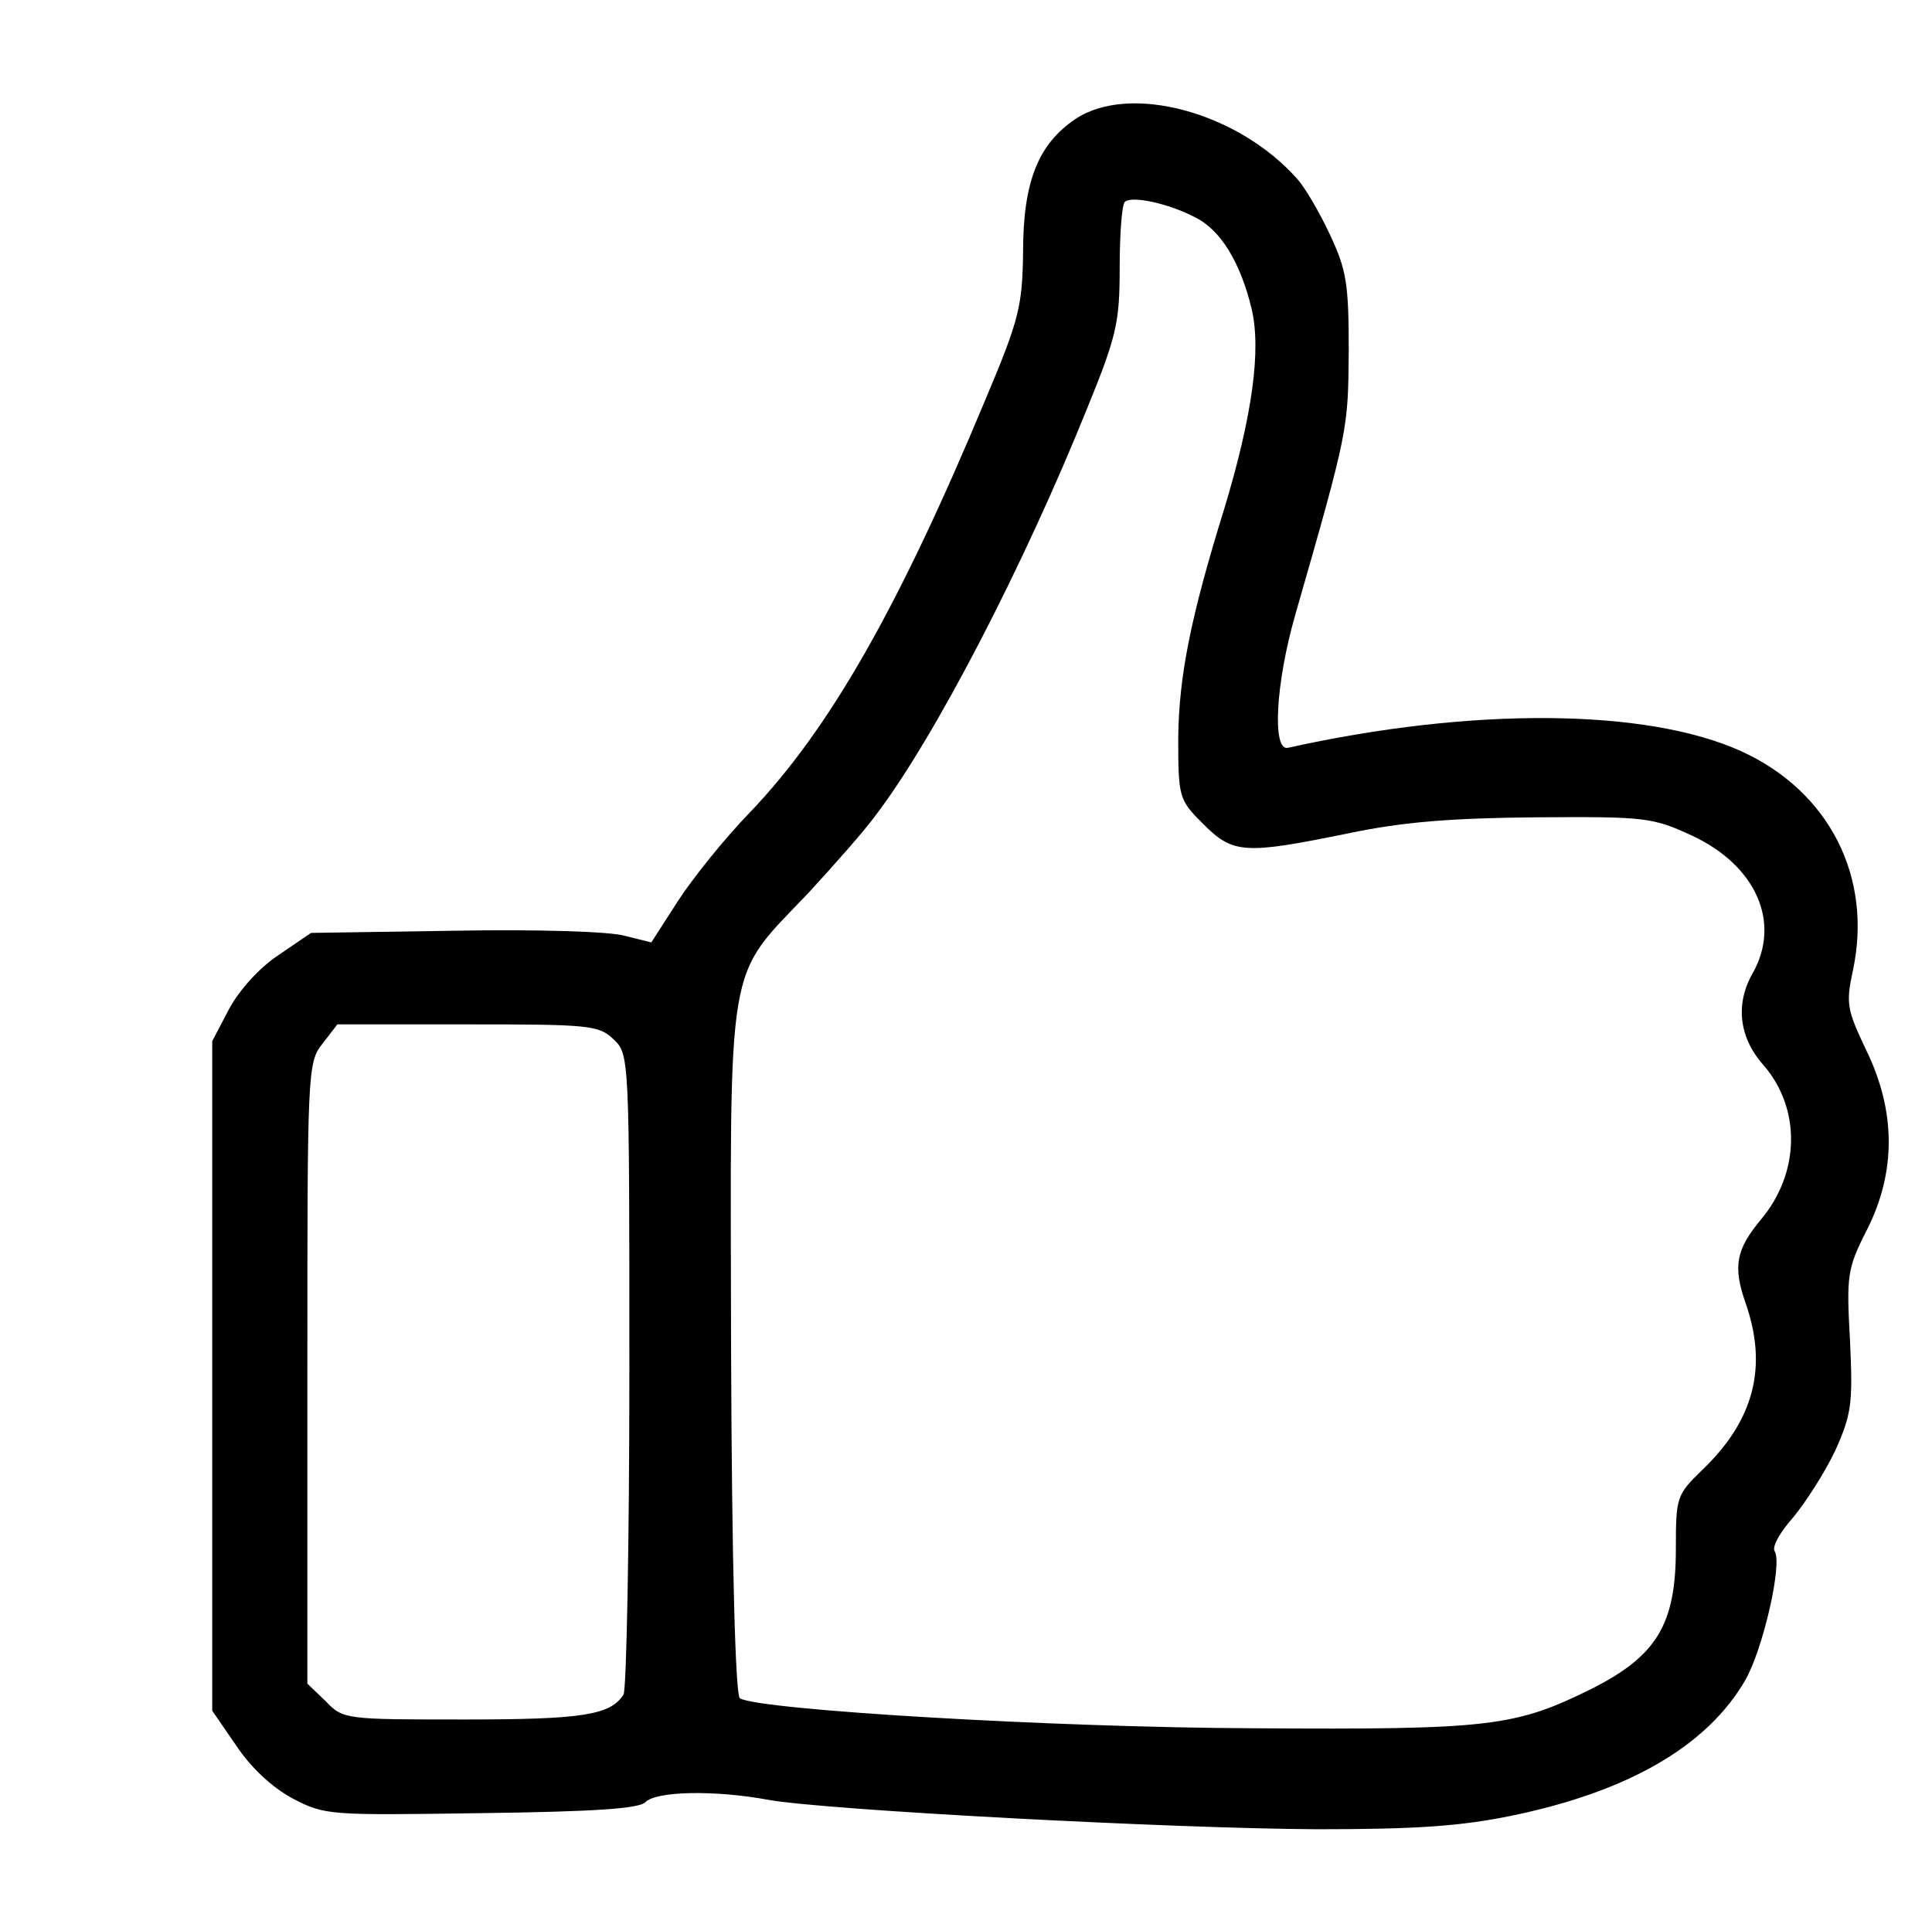 <?xml version="1.0" standalone="no"?>
<!DOCTYPE svg PUBLIC "-//W3C//DTD SVG 20010904//EN"
 "http://www.w3.org/TR/2001/REC-SVG-20010904/DTD/svg10.dtd">
<svg version="1.0" xmlns="http://www.w3.org/2000/svg"
 width="264pt" height="262pt" viewBox="0 0 264 262"
 preserveAspectRatio="xMidYMid meet">

<g transform="translate(0,262) scale(0.1,-0.1)"
fill="#000000" stroke="none">
<path d="M1469 2457 c-50 -34 -71 -85 -71 -181 -1 -74 -5 -92 -51 -201 -119
-286 -214 -452 -322 -565 -35 -36 -79 -91 -99 -122 l-36 -56 -36 9 c-20 6
-121 9 -232 7 l-197 -3 -44 -30 c-26 -17 -54 -48 -68 -74 l-23 -44 0 -457 0
-458 33 -48 c20 -30 49 -57 77 -72 44 -23 50 -23 257 -20 153 2 216 6 225 15
14 15 94 17 169 3 81 -14 550 -39 749 -40 135 0 196 4 268 19 158 33 265 95
317 185 24 42 51 159 40 176 -4 6 8 27 26 47 17 21 43 61 57 91 22 49 24 64
20 149 -5 90 -4 99 23 152 40 79 40 162 -1 246 -26 55 -28 63 -18 109 27 127
-32 244 -152 299 -129 59 -368 61 -620 5 -22 -5 -17 88 10 182 73 254 72 253
73 360 0 93 -3 111 -26 160 -14 30 -34 64 -44 75 -81 92 -230 132 -304 82z
m164 -134 c35 -17 62 -62 77 -124 14 -57 1 -148 -37 -274 -46 -148 -62 -229
-63 -313 0 -82 1 -85 34 -118 41 -41 56 -42 198 -13 76 16 143 21 258 22 148
1 158 0 212 -25 88 -41 122 -119 83 -188 -24 -42 -19 -88 15 -126 51 -59 50
-147 -4 -211 -34 -41 -38 -64 -21 -113 31 -88 12 -161 -59 -229 -35 -34 -36
-37 -36 -108 0 -103 -26 -146 -115 -191 -105 -52 -139 -56 -460 -54 -275 1
-678 25 -704 41 -6 4 -11 181 -12 477 -1 544 -8 504 106 624 33 36 75 83 91
105 81 106 203 342 290 558 40 98 44 117 44 191 0 46 3 86 7 90 9 9 60 -2 96
-21z m-795 -1123 c22 -21 22 -21 22 -453 0 -238 -4 -437 -8 -443 -18 -28 -56
-34 -217 -34 -163 0 -166 0 -190 25 l-25 24 0 424 c0 414 0 425 21 451 l20 26
178 0 c165 0 179 -1 199 -20z"/>
</g>
</svg>
